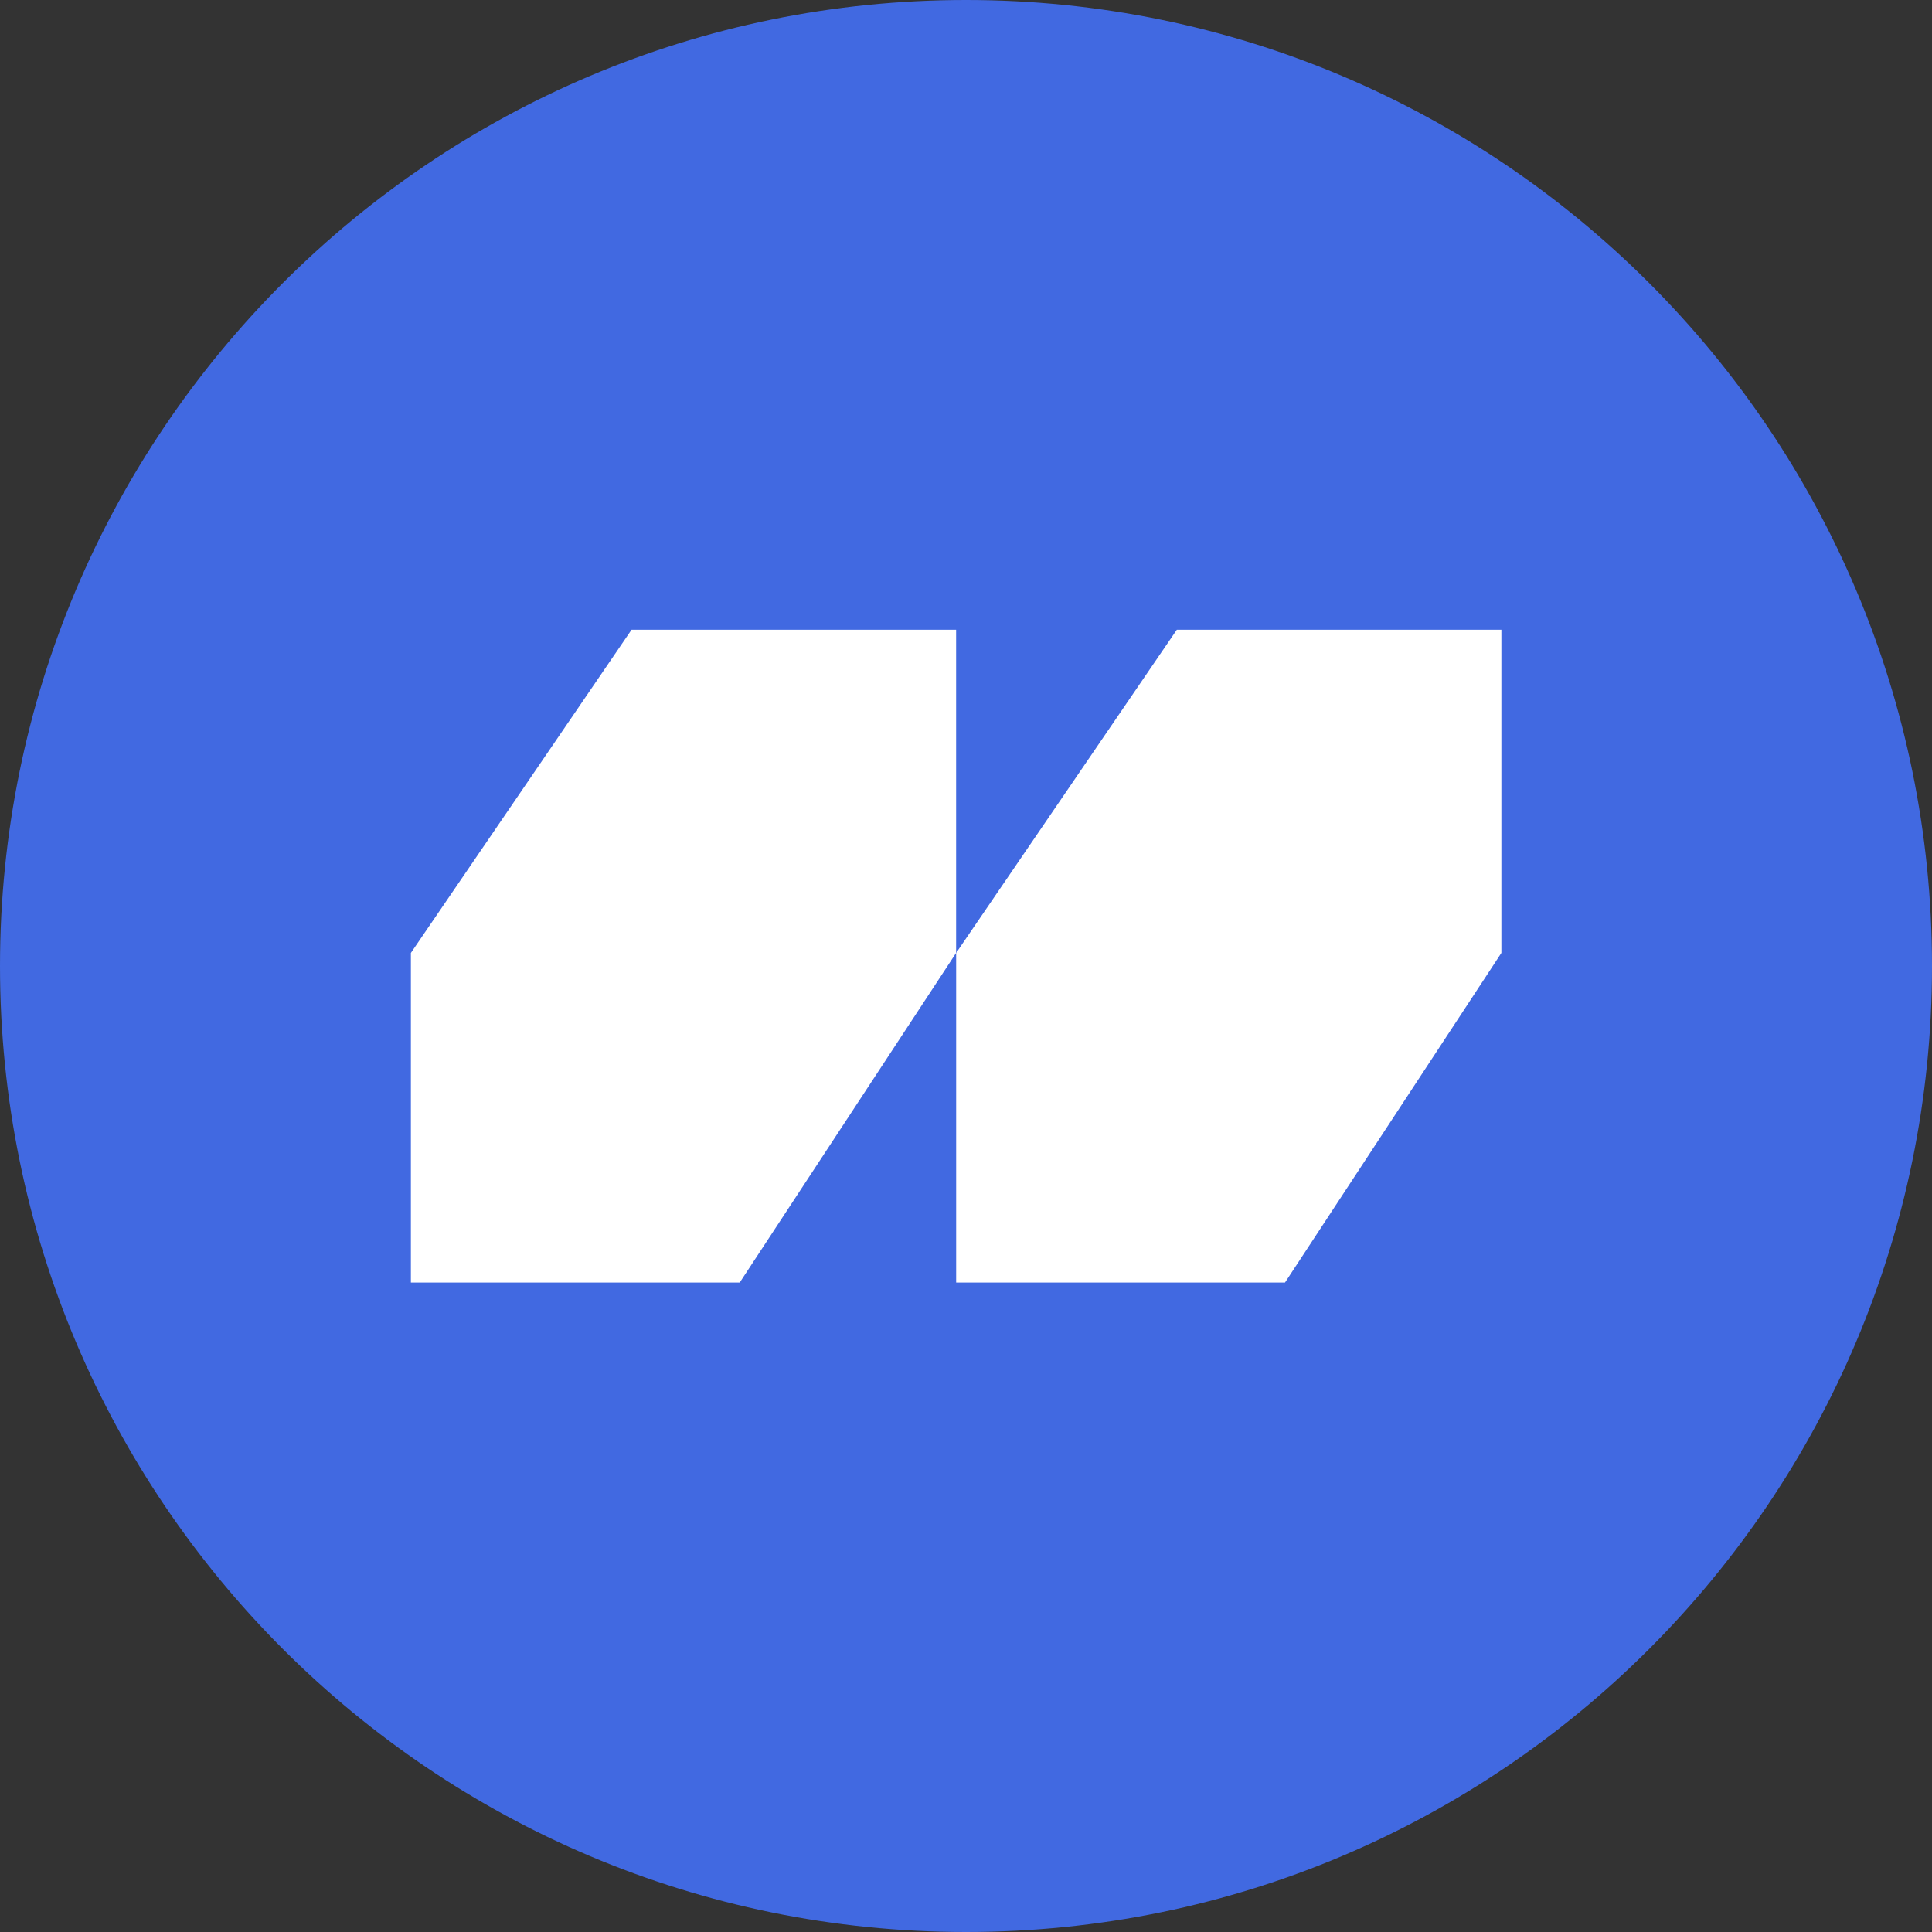 <svg width="98" height="98" viewBox="0 0 98 98" fill="none" xmlns="http://www.w3.org/2000/svg">
<rect x="0" y="0" width="98" height="98" fill="#333333" stroke="none"/>
<path d="M0 49C0 21.938 21.938 0 49 0V0C76.062 0 98 21.938 98 49V49C98 76.062 76.062 98 49 98V98C21.938 98 0 76.062 0 49V49Z" fill="#4169E1"/>
<path d="M32.034 31.944L20.842 48.337V65.056H37.523L48.499 48.337V31.944H32.034Z" fill="white"/>
<path d="M59.693 31.944L48.501 48.337V65.056H65.182L76.157 48.337V31.944H59.693Z" fill="white"/>
</svg>
